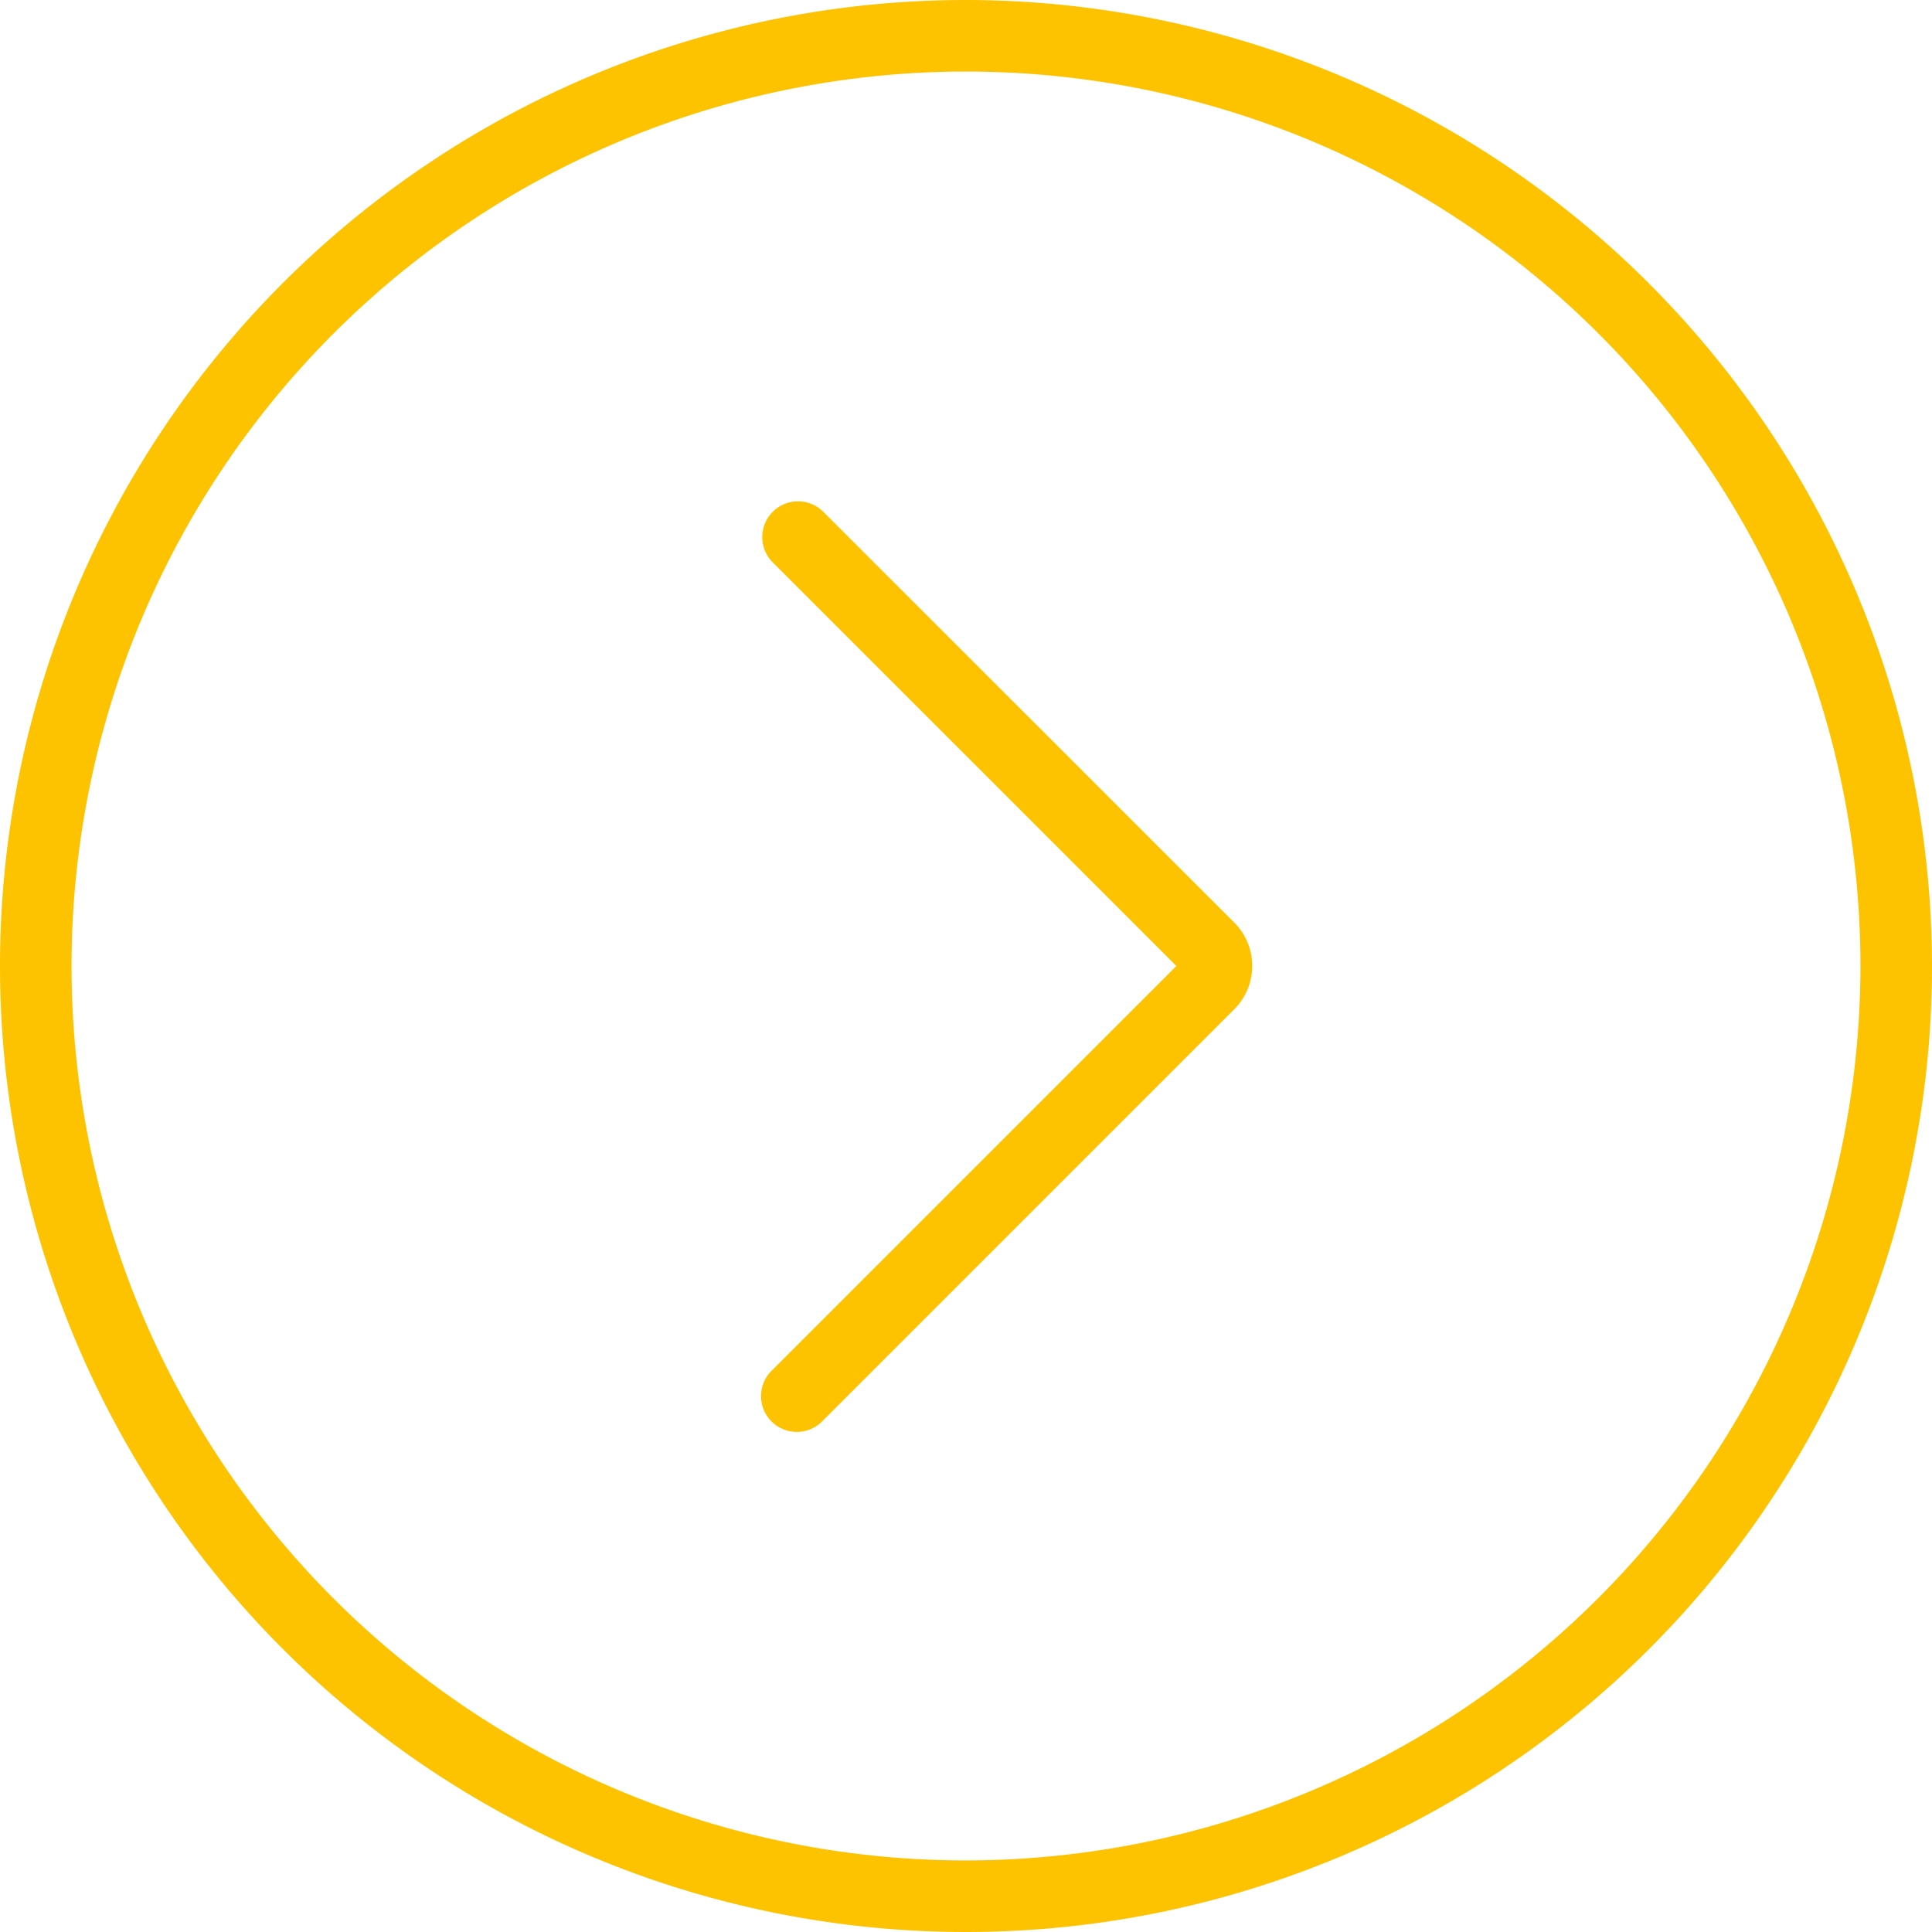 <svg xmlns="http://www.w3.org/2000/svg" width="54" height="54" viewBox="0 0 54 54" fill="#FDC300">
    <path class="a"
          d="M27,0A27,27,0,1,0,54,27,27.03,27.03,0,0,0,27,0Zm0,52A25,25,0,1,1,52,27,25.028,25.028,0,0,1,27,52Z"></path>
    <path class="a"
          d="M23,14.293a1,1,0,0,0-1.414,1.414L32.88,27,21.587,38.293A1,1,0,1,0,23,39.707l11.5-11.5a1.711,1.711,0,0,0,0-2.418Z"></path>
</svg>
